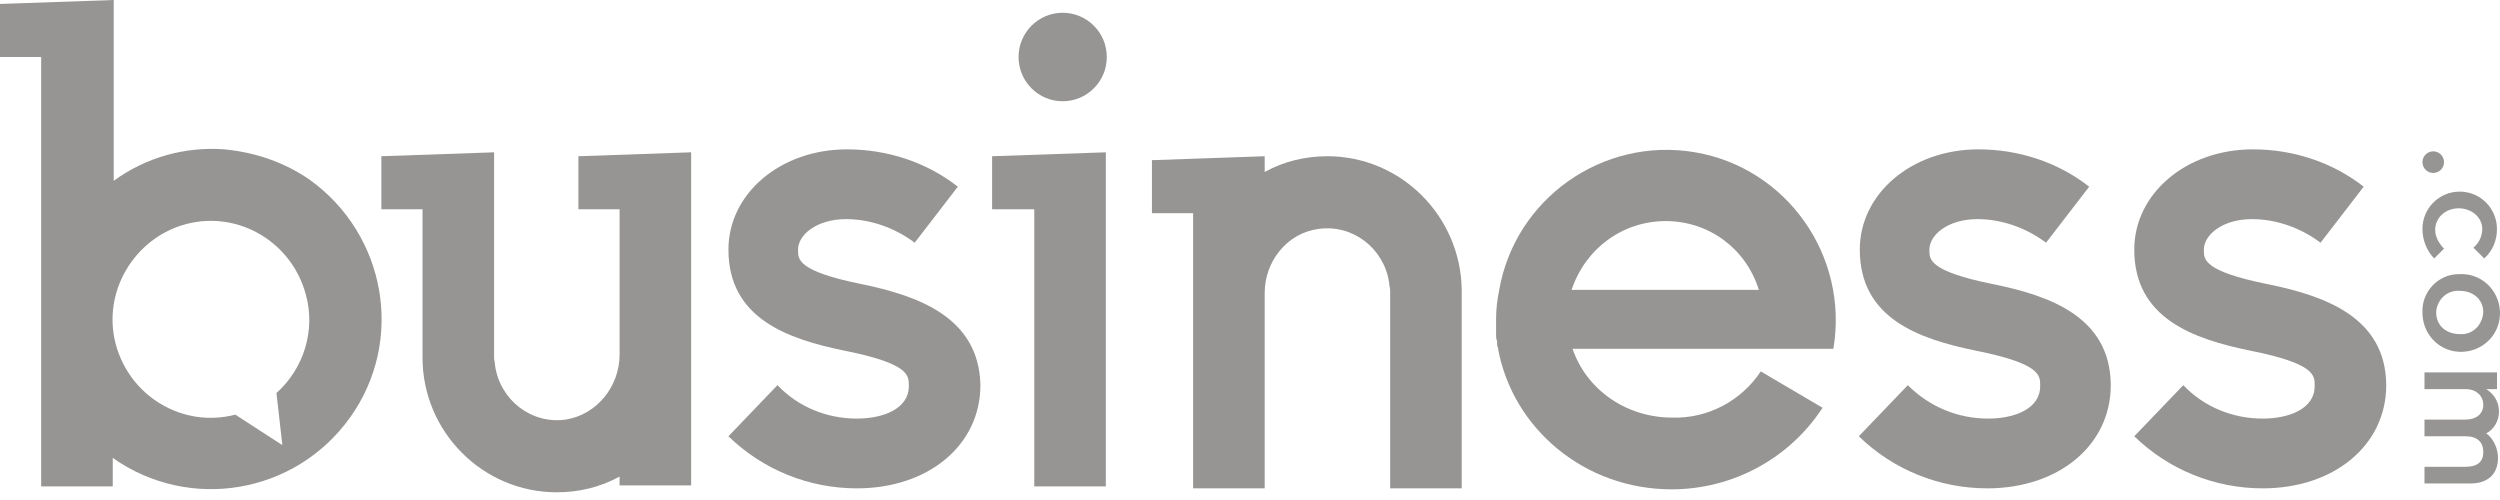 <svg width="120" height="24" viewBox="0 0 120 24" fill="none" xmlns="http://www.w3.org/2000/svg">
<path d="M10.776 7.169C8.894 7.027 7.012 7.546 5.459 8.678V0L0 0.189V2.736H1.976V23.346H5.412V21.979C9.082 24.573 14.165 23.724 16.8 20.045C19.435 16.366 18.541 11.272 14.87 8.631C13.647 7.782 12.235 7.31 10.776 7.169ZM13.27 18.866L13.553 21.365L11.294 19.903C8.753 20.564 6.212 19.007 5.553 16.508C4.894 14.008 6.447 11.414 8.941 10.753C11.482 10.093 14.023 11.65 14.682 14.149C15.153 15.847 14.588 17.687 13.27 18.866Z" fill="#969594"/>
<path d="M29.74 23.299H33.175V7.311L27.763 7.499V10.046H29.74V17.027C29.74 18.536 28.657 19.904 27.152 20.14C25.505 20.375 23.999 19.196 23.763 17.546C23.763 17.404 23.716 17.31 23.716 17.168V7.311L18.305 7.499V10.046H20.281V17.168C20.281 20.706 23.152 23.63 26.728 23.63C27.763 23.63 28.799 23.394 29.74 22.875" fill="#969594"/>
<path d="M63.716 7.499C62.681 7.499 61.646 7.735 60.705 8.254V7.499L55.293 7.688V10.235H57.269V23.441H60.705V14.055C60.705 12.546 61.787 11.178 63.293 10.989C64.94 10.754 66.446 11.933 66.681 13.584C66.681 13.725 66.728 13.819 66.728 13.961V23.441H70.163V13.914C70.116 10.376 67.246 7.499 63.716 7.499Z" fill="#969594"/>
<path d="M47.621 7.499V10.046H49.645V23.347H53.08V7.311L47.621 7.499Z" fill="#969594"/>
<path d="M51.008 4.86C52.178 4.86 53.126 3.909 53.126 2.737C53.126 1.564 52.178 0.613 51.008 0.613C49.839 0.613 48.891 1.564 48.891 2.737C48.891 3.909 49.839 4.86 51.008 4.86Z" fill="#969594"/>
<path d="M41.318 13.63C38.306 13.017 38.306 12.451 38.306 12.027V11.98C38.306 11.272 39.2 10.518 40.612 10.518C41.788 10.518 42.965 10.942 43.906 11.65L45.976 8.961C44.471 7.782 42.588 7.169 40.659 7.169C37.459 7.169 34.965 9.291 34.965 11.98C34.965 15.281 37.788 16.272 40.565 16.838C43.623 17.451 43.623 18.017 43.623 18.488V18.536C43.623 19.62 42.4 20.092 41.129 20.092C39.671 20.092 38.306 19.526 37.318 18.488L34.965 20.941C36.612 22.544 38.824 23.441 41.129 23.441C44.565 23.441 47.059 21.365 47.059 18.488V18.441C46.965 15.234 44.094 14.196 41.318 13.63Z" fill="#969594"/>
<path d="M95.623 13.63C92.611 13.017 92.611 12.451 92.611 12.027V11.98C92.611 11.272 93.505 10.518 94.917 10.518C96.093 10.518 97.27 10.942 98.211 11.65L100.281 8.961C98.775 7.782 96.893 7.169 94.964 7.169C91.764 7.169 89.27 9.291 89.27 11.98C89.27 15.281 92.093 16.272 94.87 16.838C97.928 17.451 97.928 18.017 97.928 18.488V18.536C97.928 19.62 96.705 20.092 95.434 20.092C93.975 20.092 92.611 19.526 91.576 18.488L89.223 20.941C90.87 22.544 93.081 23.441 95.387 23.441C98.823 23.441 101.317 21.365 101.317 18.488V18.441C101.27 15.234 98.446 14.196 95.623 13.63Z" fill="#969594"/>
<path d="M108.798 13.63C105.786 13.017 105.786 12.451 105.786 12.027V11.98C105.786 11.272 106.681 10.518 108.092 10.518C109.269 10.518 110.445 10.942 111.386 11.65L113.457 8.961C111.951 7.782 110.069 7.169 108.139 7.169C104.939 7.169 102.445 9.291 102.445 11.98C102.445 15.281 105.269 16.272 108.045 16.838C111.104 17.451 111.104 18.017 111.104 18.488V18.536C111.104 19.62 109.88 20.092 108.61 20.092C107.151 20.092 105.786 19.526 104.798 18.488L102.445 20.941C104.092 22.544 106.304 23.441 108.61 23.441C112.045 23.441 114.539 21.365 114.539 18.488V18.441C114.492 15.234 111.622 14.196 108.798 13.63Z" fill="#969594"/>
<path d="M116.277 10.99C116.277 9.999 117.077 9.197 118.066 9.197C119.054 9.197 119.854 9.999 119.854 10.99C119.854 11.509 119.666 12.028 119.242 12.406L118.724 11.887C119.007 11.651 119.148 11.321 119.148 10.99C119.148 10.424 118.63 9.999 118.018 9.999C117.407 9.999 116.889 10.424 116.889 11.037C116.889 11.368 117.077 11.698 117.313 11.934L116.842 12.406C116.513 12.076 116.277 11.556 116.277 10.99Z" fill="#969594"/>
<path d="M116.279 14.999C116.232 14.008 117.032 13.159 118.02 13.159H118.068C119.103 13.111 119.95 13.914 119.997 14.952C120.044 15.99 119.244 16.839 118.209 16.886C117.173 16.933 116.326 16.131 116.279 15.093C116.279 15.046 116.279 15.046 116.279 14.999ZM119.197 14.999C119.197 14.338 118.679 13.961 118.068 13.961C117.456 13.914 116.985 14.386 116.938 14.952V14.999C116.938 15.659 117.456 16.037 118.068 16.037C118.679 16.084 119.15 15.612 119.197 14.999C119.197 15.046 119.197 15.046 119.197 14.999Z" fill="#969594"/>
<path d="M119.904 21.981C119.904 22.736 119.434 23.207 118.587 23.207H116.375V22.405H118.351C118.916 22.405 119.198 22.169 119.198 21.698C119.198 21.226 118.916 20.942 118.351 20.942H116.375V20.14H118.351C118.869 20.14 119.198 19.857 119.198 19.433C119.198 19.008 118.869 18.678 118.351 18.678H116.375V17.875H119.857V18.678H119.34C119.716 18.914 119.951 19.291 119.951 19.763C119.951 20.188 119.716 20.612 119.34 20.801C119.669 21.037 119.904 21.509 119.904 21.981Z" fill="#969594"/>
<path d="M116.795 8.302C117.081 8.302 117.313 8.069 117.313 7.783C117.313 7.496 117.081 7.264 116.795 7.264C116.509 7.264 116.277 7.496 116.277 7.783C116.277 8.069 116.509 8.302 116.795 8.302Z" fill="#969594"/>
<path d="M88.001 16.743C88.753 12.31 85.789 8.065 81.365 7.31C76.942 6.556 72.707 9.527 71.954 13.961C71.86 14.432 71.812 14.857 71.812 15.328C71.812 15.376 71.812 15.423 71.812 15.47C71.812 15.564 71.812 15.611 71.812 15.706C71.812 15.8 71.812 15.894 71.812 15.989C71.812 16.036 71.812 16.036 71.812 16.083C71.812 16.177 71.812 16.272 71.86 16.366C71.86 16.413 71.86 16.413 71.86 16.46C71.86 16.555 71.86 16.602 71.907 16.696V16.743C72.612 20.564 76.048 23.488 80.236 23.488C83.153 23.488 85.883 22.026 87.483 19.573L84.518 17.828C83.577 19.243 81.977 20.092 80.283 20.045C78.024 20.045 76.142 18.677 75.483 16.743H88.001ZM79.954 10.612C82.024 10.612 83.812 11.933 84.424 13.914H75.436C76.095 11.933 77.883 10.612 79.954 10.612Z" fill="#969594"/>
</svg>

